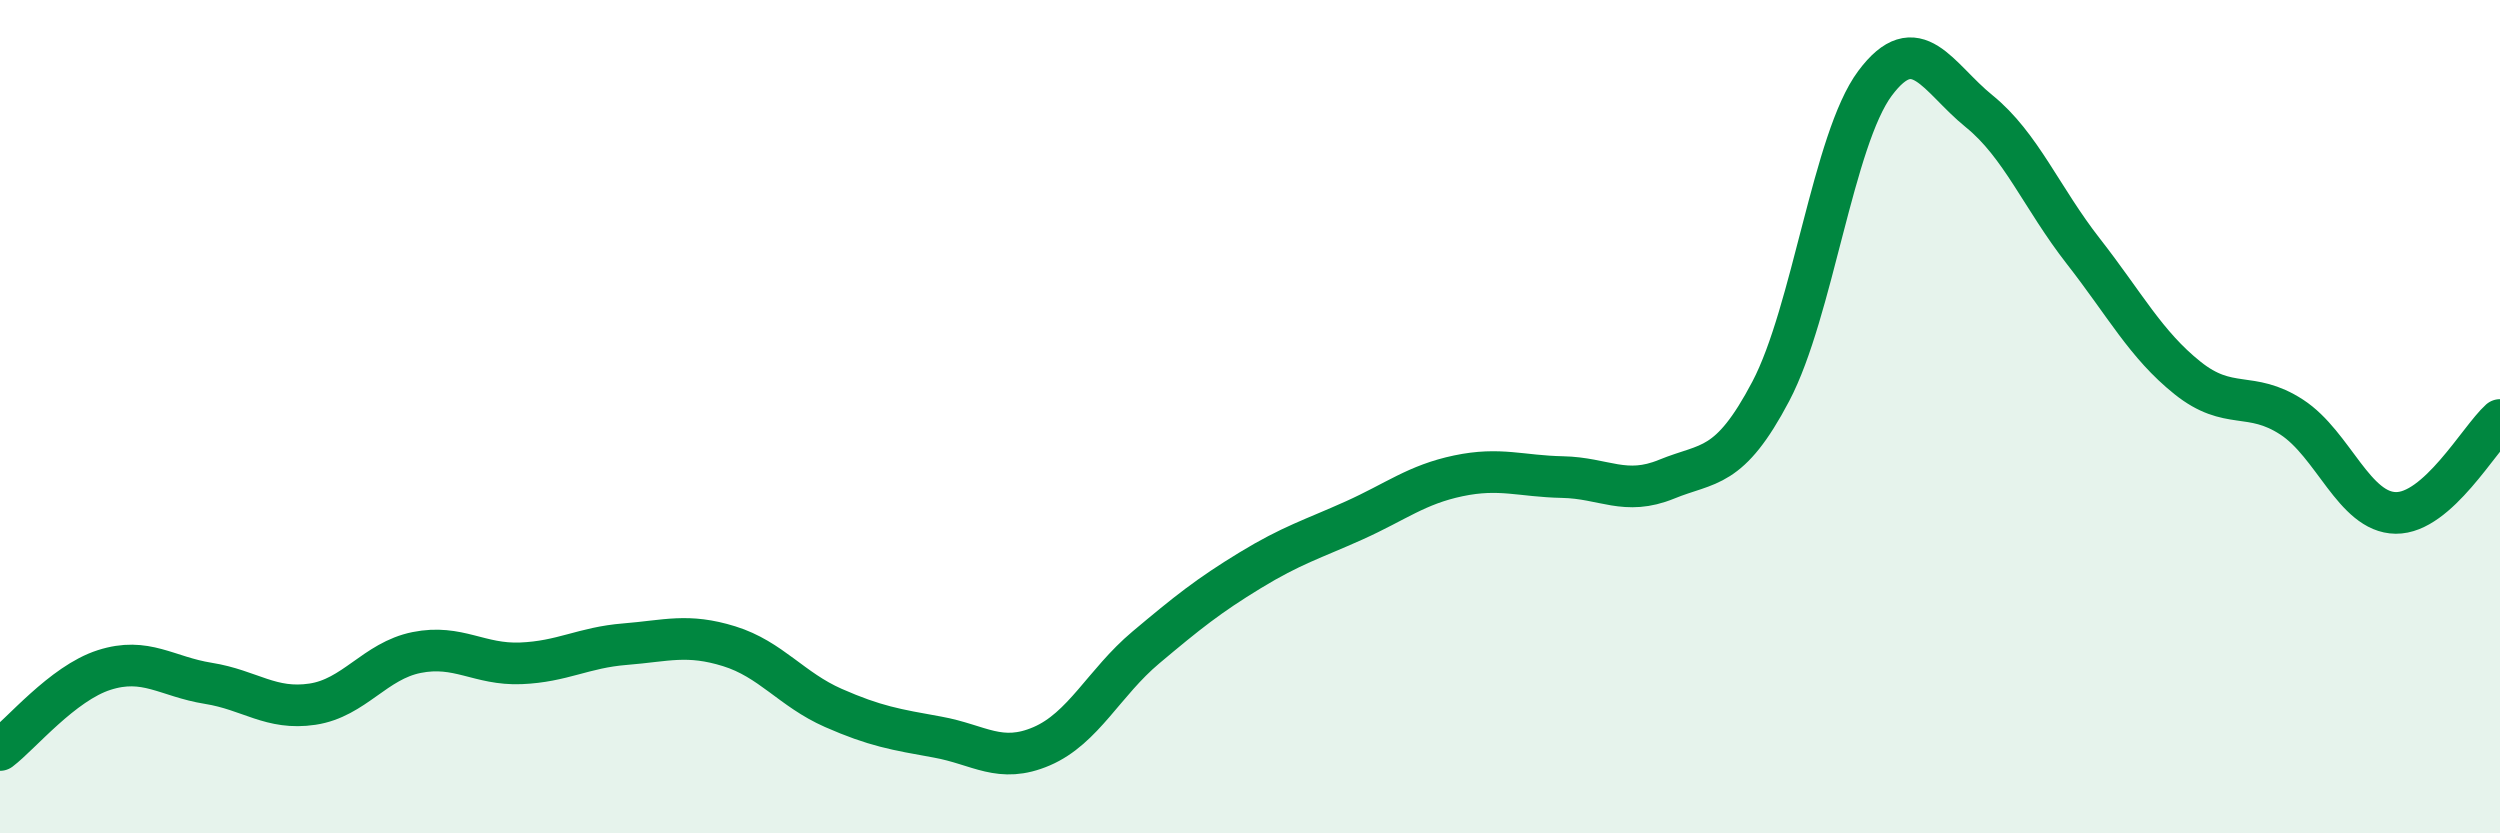 
    <svg width="60" height="20" viewBox="0 0 60 20" xmlns="http://www.w3.org/2000/svg">
      <path
        d="M 0,18 C 0.5,17.62 1.5,16.4 2.5,16.08 C 3.5,15.76 4,16.24 5,16.4 C 6,16.56 6.5,17.05 7.5,16.9 C 8.5,16.75 9,15.86 10,15.66 C 11,15.46 11.5,15.96 12.5,15.92 C 13.5,15.88 14,15.54 15,15.46 C 16,15.38 16.5,15.2 17.5,15.51 C 18.5,15.82 19,16.55 20,16.99 C 21,17.43 21.5,17.51 22.5,17.69 C 23.5,17.87 24,18.34 25,17.91 C 26,17.48 26.5,16.38 27.5,15.54 C 28.5,14.7 29,14.3 30,13.69 C 31,13.08 31.5,12.94 32.5,12.49 C 33.5,12.04 34,11.63 35,11.42 C 36,11.21 36.5,11.43 37.5,11.45 C 38.5,11.47 39,11.91 40,11.5 C 41,11.09 41.5,11.29 42.5,9.39 C 43.5,7.49 44,3.34 45,2 C 46,0.66 46.5,1.86 47.5,2.67 C 48.5,3.48 49,4.75 50,6.03 C 51,7.31 51.5,8.27 52.5,9.07 C 53.5,9.87 54,9.36 55,10.01 C 56,10.66 56.5,12.3 57.5,12.31 C 58.5,12.32 59.5,10.53 60,10.08L60 20L0 20Z"
        fill="#008740"
        opacity="0.1"
        stroke-linecap="round"
        stroke-linejoin="round"
      />
      <path
        d="M 0,18 C 0.5,17.62 1.5,16.4 2.5,16.08 C 3.5,15.76 4,16.24 5,16.4 C 6,16.56 6.5,17.05 7.5,16.9 C 8.5,16.75 9,15.86 10,15.66 C 11,15.46 11.5,15.96 12.5,15.92 C 13.5,15.88 14,15.54 15,15.46 C 16,15.38 16.5,15.2 17.5,15.51 C 18.5,15.82 19,16.55 20,16.99 C 21,17.43 21.5,17.51 22.5,17.69 C 23.5,17.87 24,18.34 25,17.91 C 26,17.48 26.5,16.38 27.5,15.54 C 28.5,14.7 29,14.3 30,13.69 C 31,13.08 31.5,12.94 32.5,12.49 C 33.5,12.04 34,11.63 35,11.42 C 36,11.21 36.5,11.43 37.5,11.45 C 38.5,11.47 39,11.91 40,11.5 C 41,11.09 41.5,11.29 42.5,9.39 C 43.5,7.49 44,3.34 45,2 C 46,0.66 46.5,1.86 47.5,2.67 C 48.5,3.48 49,4.75 50,6.03 C 51,7.31 51.5,8.27 52.5,9.07 C 53.5,9.87 54,9.36 55,10.01 C 56,10.66 56.5,12.3 57.5,12.31 C 58.5,12.32 59.5,10.53 60,10.08"
        stroke="#008740"
        stroke-width="1"
        fill="none"
        stroke-linecap="round"
        stroke-linejoin="round"
      />
    </svg>
  